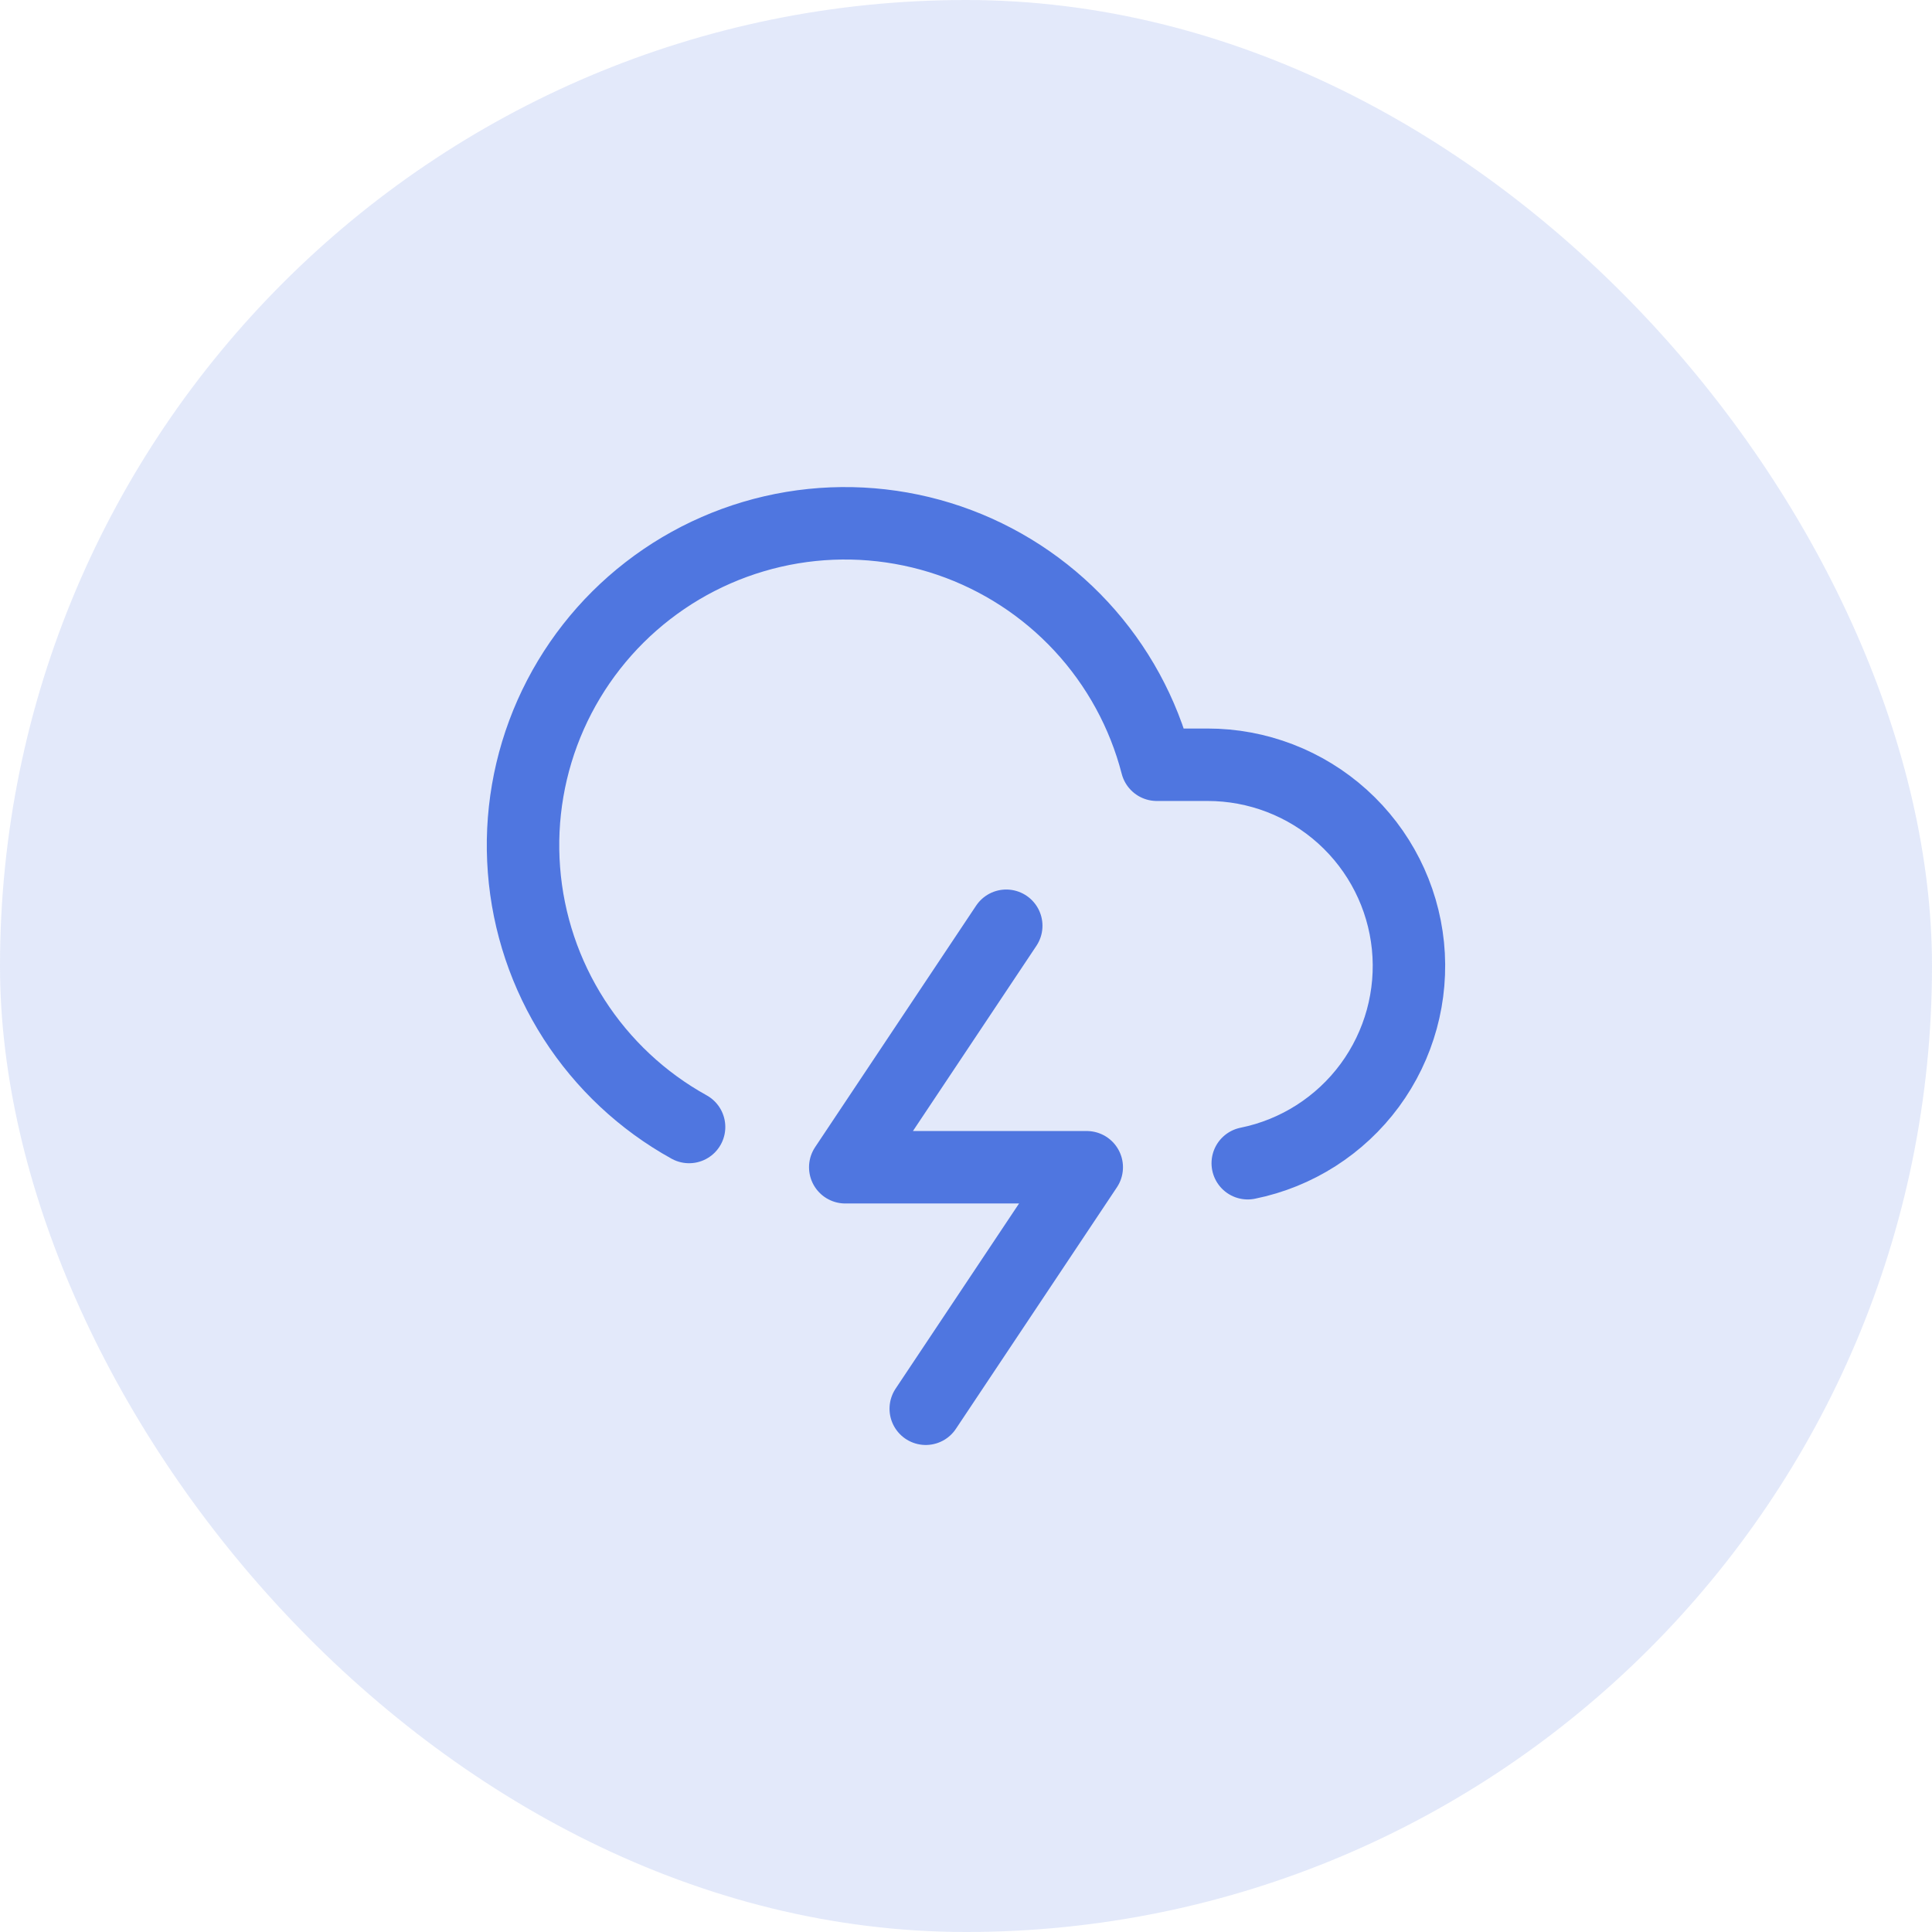 <svg width="48" height="48" viewBox="0 0 48 48" fill="none" xmlns="http://www.w3.org/2000/svg">
<rect width="48" height="48" rx="24" fill="#4F76E0" fill-opacity="0.16"/>
<g clip-path="url(#clip0_100_3087)">
<path d="M31 28.9C32.215 28.654 33.295 27.964 34.031 26.966C34.766 25.967 35.104 24.732 34.98 23.498C34.855 22.264 34.276 21.121 33.356 20.29C32.436 19.459 31.24 18.999 30 19H28.74C28.409 17.718 27.764 16.537 26.864 15.565C25.964 14.593 24.836 13.86 23.583 13.431C22.329 13.003 20.989 12.892 19.682 13.109C18.375 13.327 17.143 13.865 16.096 14.676C15.048 15.487 14.219 16.546 13.681 17.757C13.144 18.968 12.916 20.293 13.018 21.614C13.119 22.935 13.547 24.21 14.263 25.325C14.979 26.439 15.961 27.359 17.12 28" stroke="#4F76E0" stroke-width="1.8" stroke-linecap="round" stroke-linejoin="round"/>
<path d="M25 23L21 29H27L23 35" stroke="#4F76E0" stroke-width="1.8" stroke-linecap="round" stroke-linejoin="round"/>
</g>
<defs>
<clipPath id="clip0_100_3087">
<rect width="24" height="24" fill="white" transform="translate(12 12)"/>
</clipPath>
</defs>
</svg>
